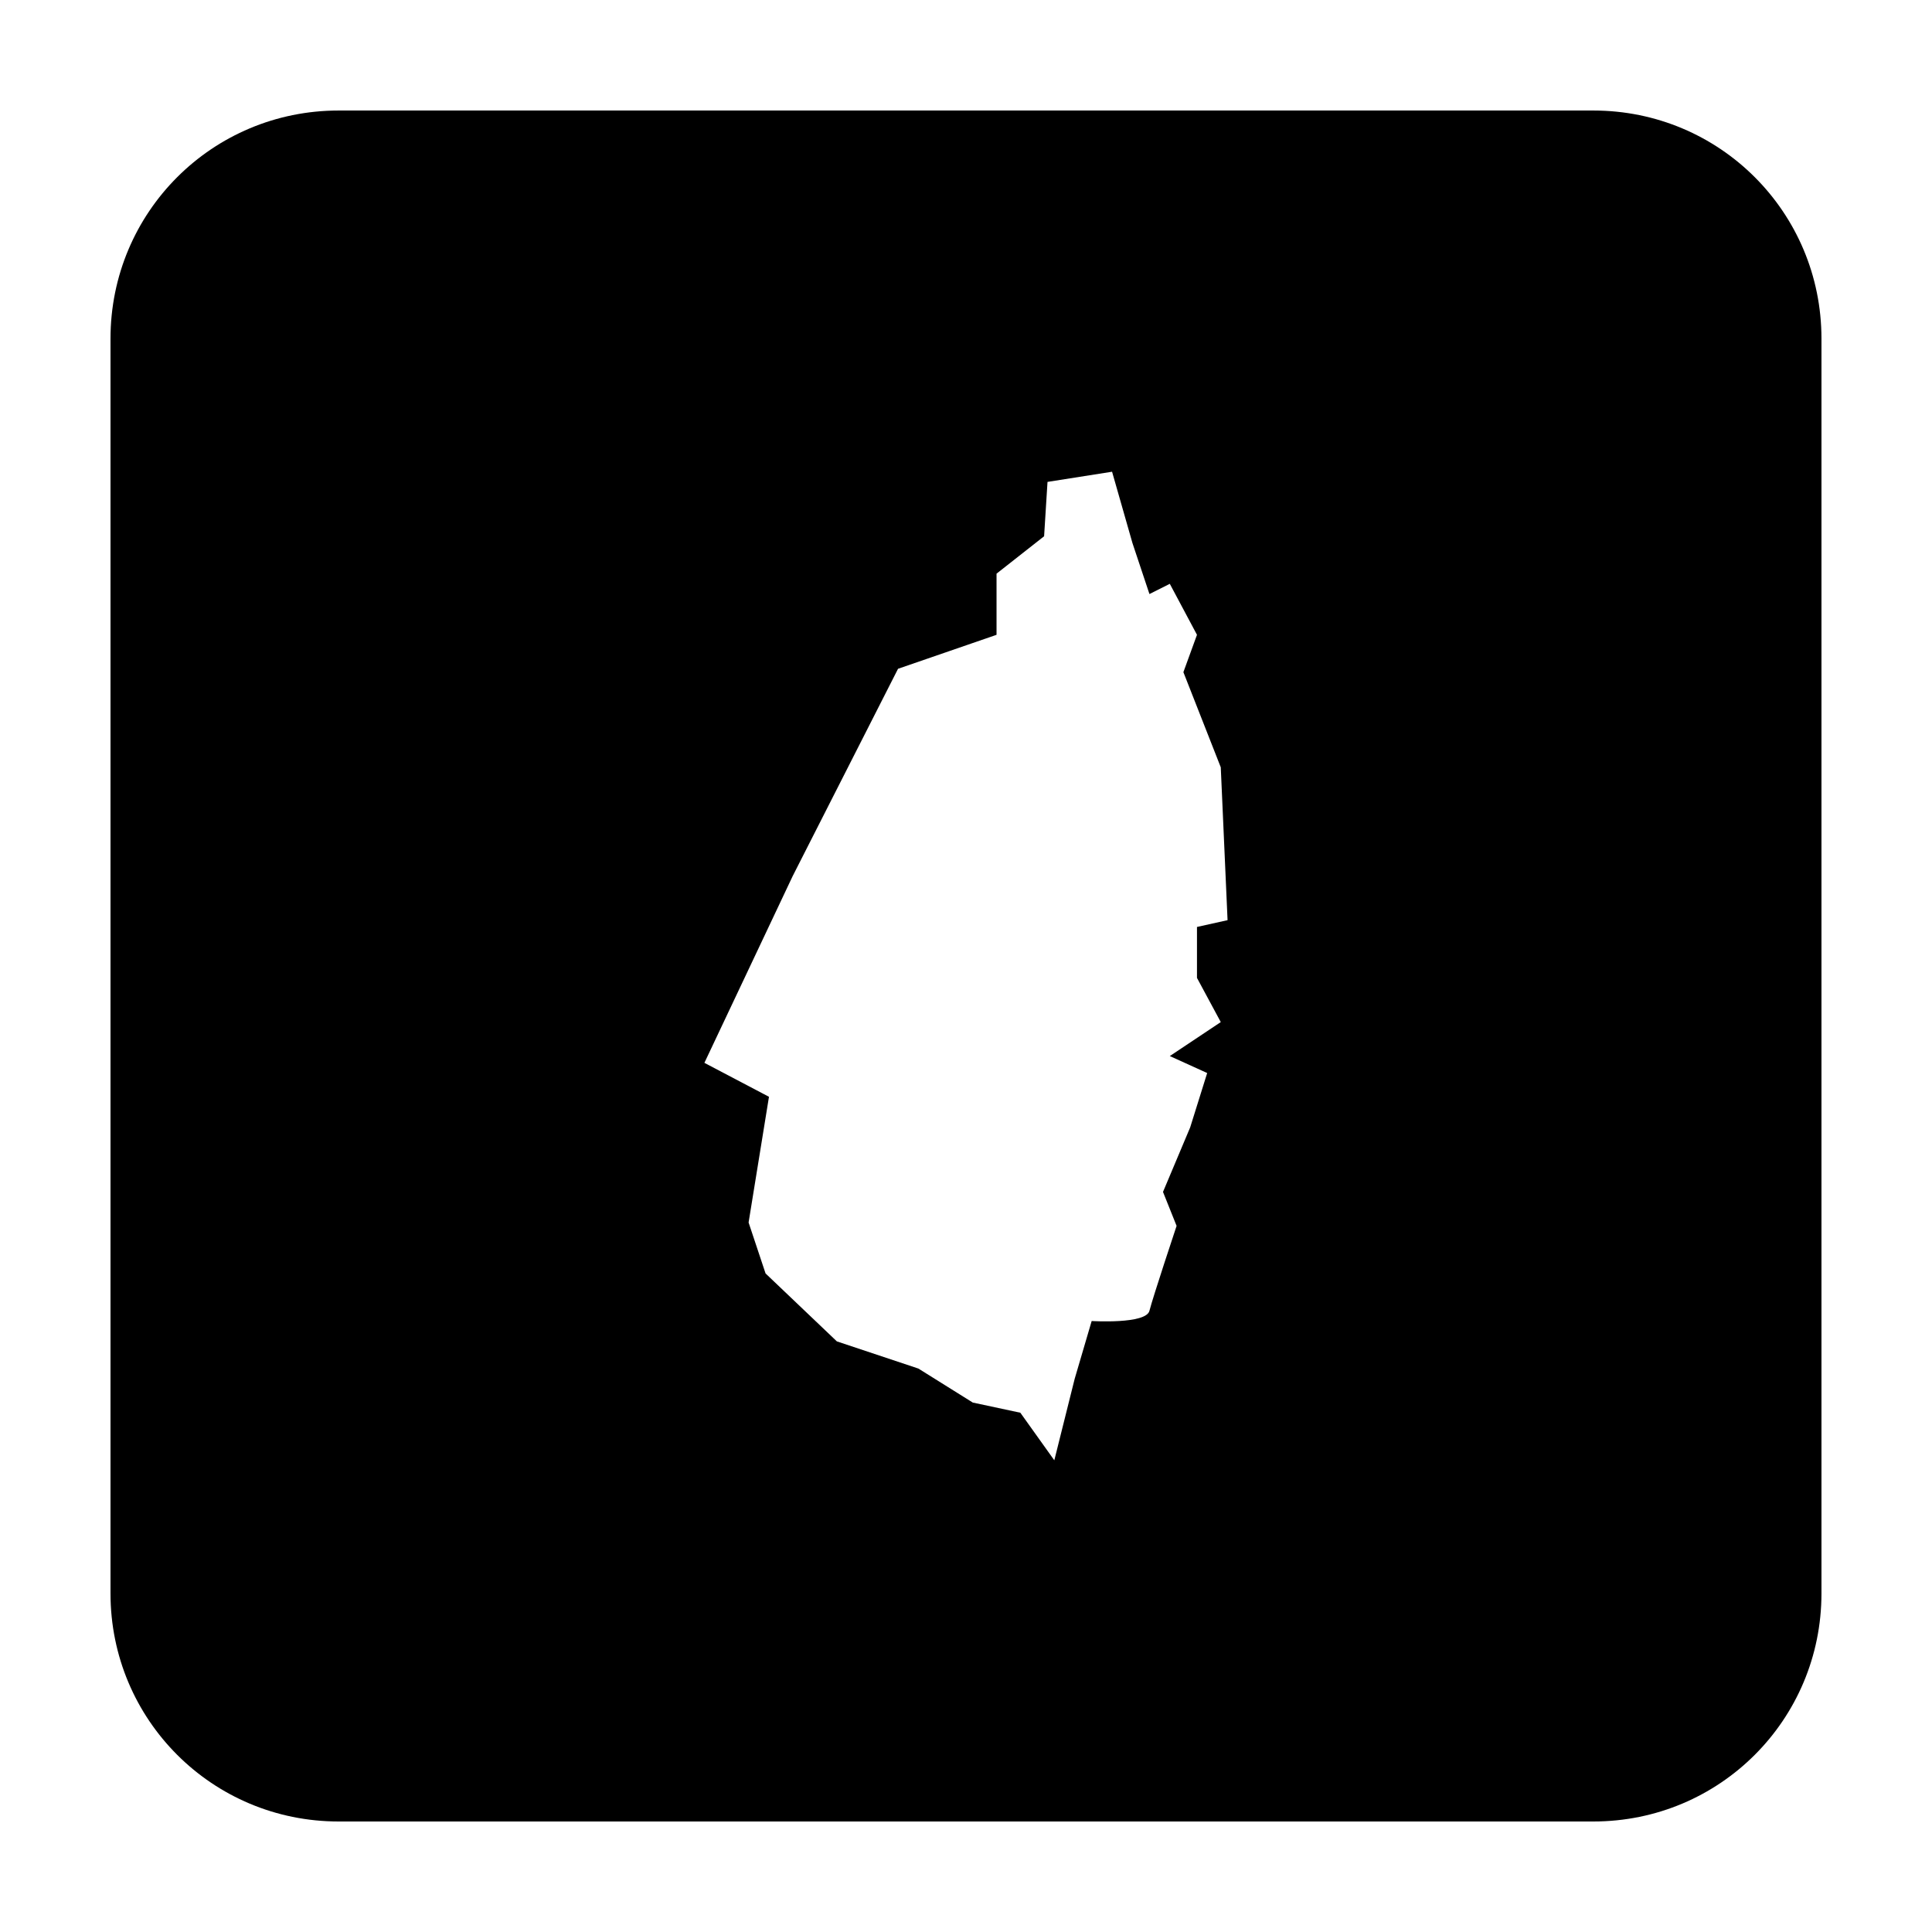 <?xml version="1.0" encoding="UTF-8"?>
<!-- Uploaded to: SVG Repo, www.svgrepo.com, Generator: SVG Repo Mixer Tools -->
<svg fill="#000000" width="800px" height="800px" version="1.1" viewBox="144 144 512 512" xmlns="http://www.w3.org/2000/svg">
 <path d="m233.74 173.29c-33.492 0-60.457 26.965-60.457 60.457v332.51c0 33.496 26.965 60.457 60.457 60.457h332.51c33.496 0 60.457-26.961 60.457-60.457v-332.51c0-33.492-26.961-60.457-60.457-60.457zm204.97 95.723 5.402 18.902 4.504 13.512 5.394-2.707 7.203 13.512-3.602 9.898 9.906 25.211 1.801 40.512-8.105 1.801v13.5l6.305 11.707-13.508 9.004 9.906 4.5-4.504 14.402-7.203 17.105 3.602 9s-6.293 18.906-7.195 22.504c-0.898 3.602-15.309 2.707-15.309 2.707l-4.5 15.301-5.402 21.609-9-12.605-12.605-2.695-14.406-9.004-21.609-7.203-18.902-18.008-4.496-13.5 5.402-33.316-17.113-8.996 23.41-49.523 27.906-54.906 26.105-9.004v-16.207l12.605-9.91 0.902-14.406z"/>
</svg>